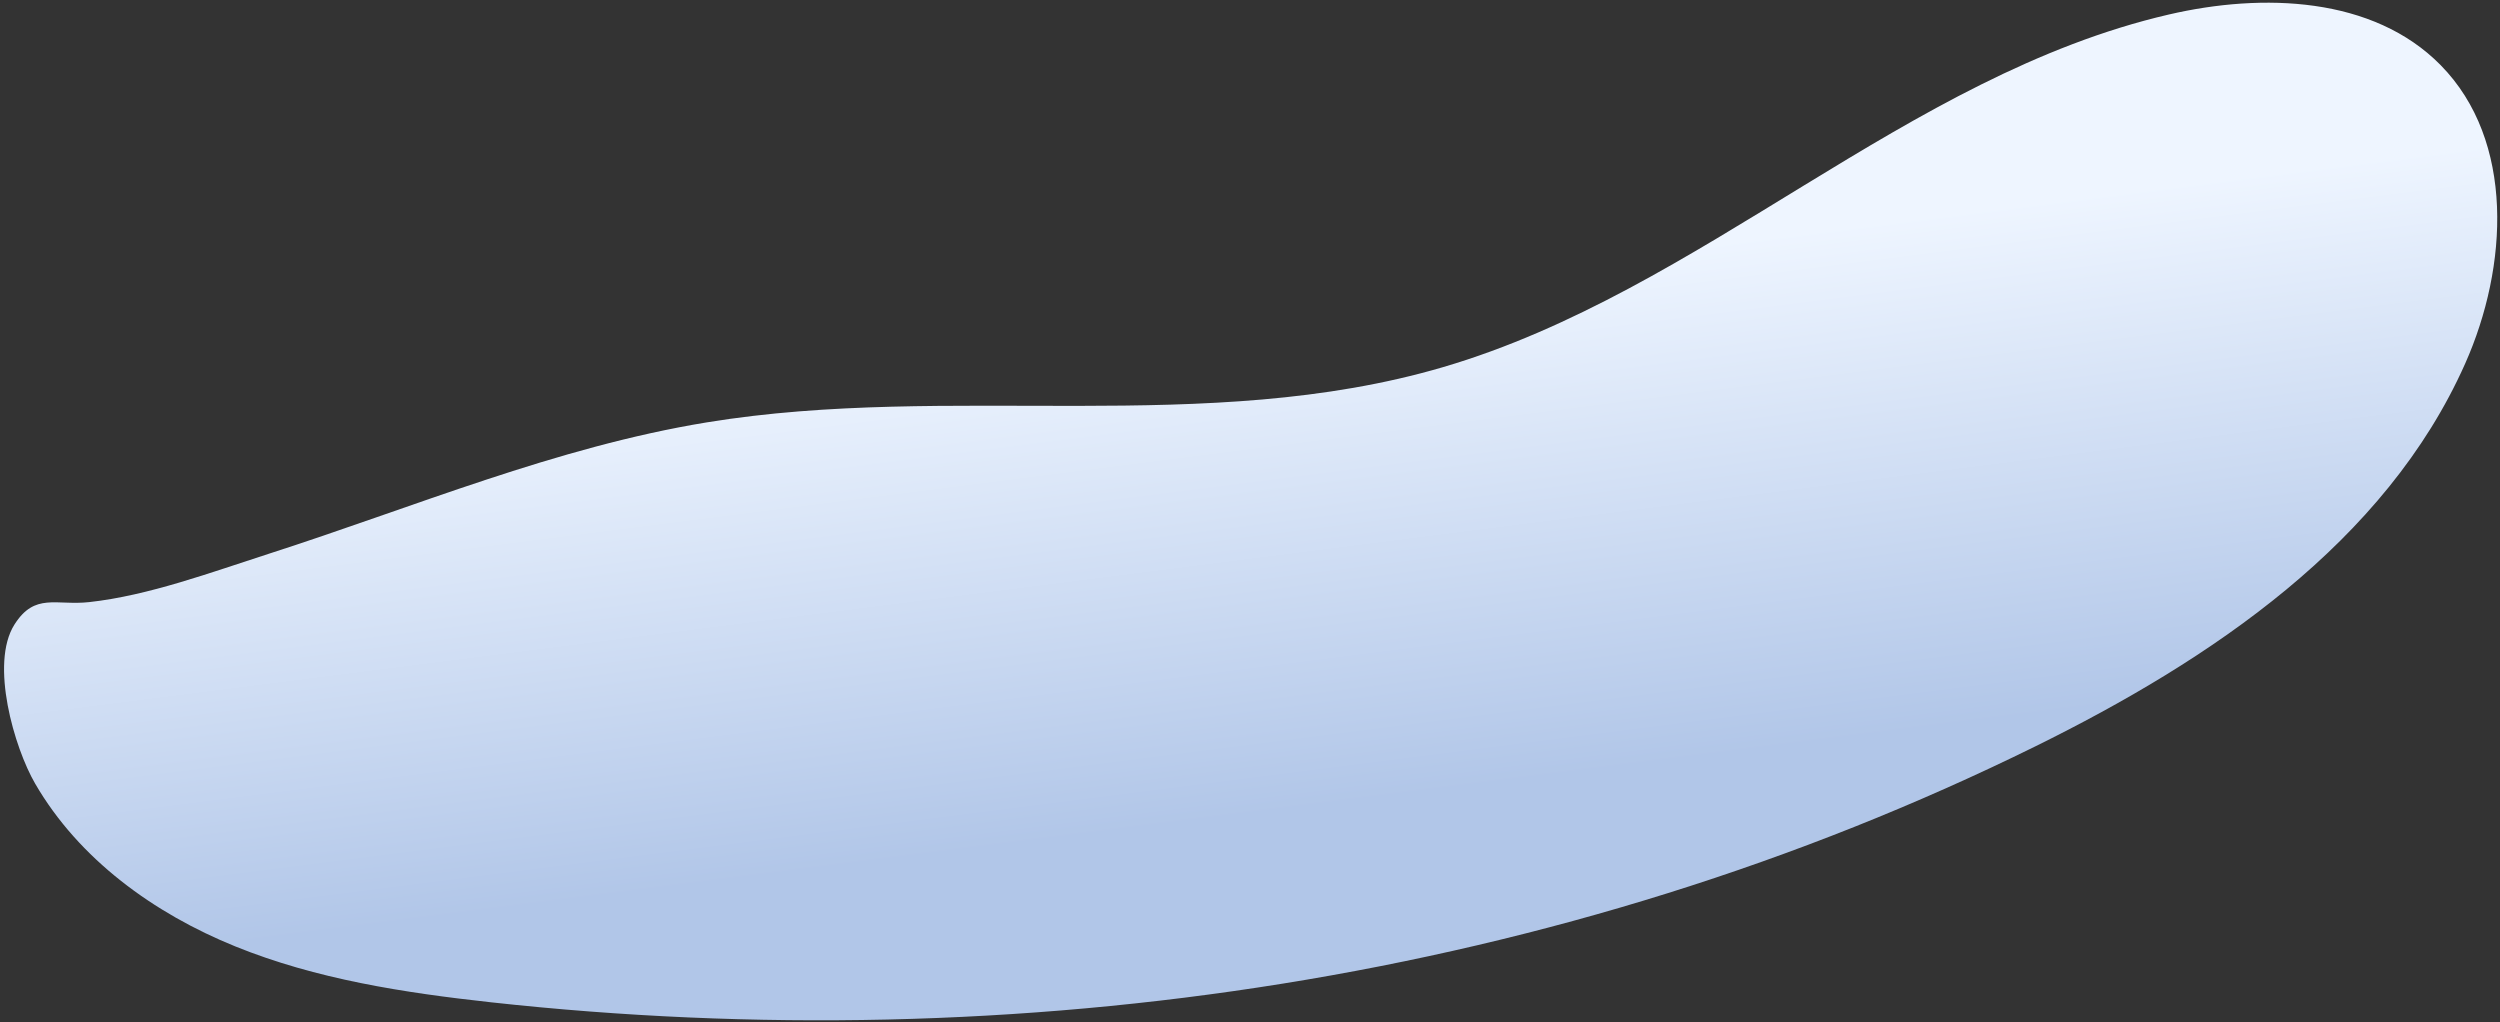 <?xml version="1.0" encoding="UTF-8"?> <svg xmlns="http://www.w3.org/2000/svg" width="543" height="222" viewBox="0 0 543 222" fill="none"><rect x="0" y="0" width="543" height="222" fill="#333333" stroke="none"/> <path d="M58.35 120.29C89.92 110.14 120.79 97.1 153.52 91.74C206.44 83.08 262.03 94.85 313.47 79.73C369.72 63.19 413.93 16.42 471.04 3.16C491.45 -1.58 515.44 -0.78 530.13 14.17C546.27 30.6 544.8 57.91 535.44 78.96C518.15 117.83 480.25 143.28 442.1 162.1C339.07 212.91 220.84 230.23 106.65 217.7C87.74 215.62 68.71 212.7 51.08 205.55C33.45 198.4 17.16 186.64 7.62 170.18C3.13 162.44 -2.25 144.15 3.14 135.65C7.57 128.66 12.19 131.57 19.36 130.78C32.3 129.36 46 124.26 58.35 120.29V120.29Z" fill="url(#paint0_linear_51_89)"></path> <defs> <linearGradient id="paint0_linear_51_89" x1="267.86" y1="65.94" x2="281.86" y2="175.94" gradientUnits="userSpaceOnUse"> <stop stop-color="#EEF5FF"></stop> <stop offset="1" stop-color="#B1C6E8"></stop> </linearGradient> </defs> </svg> 